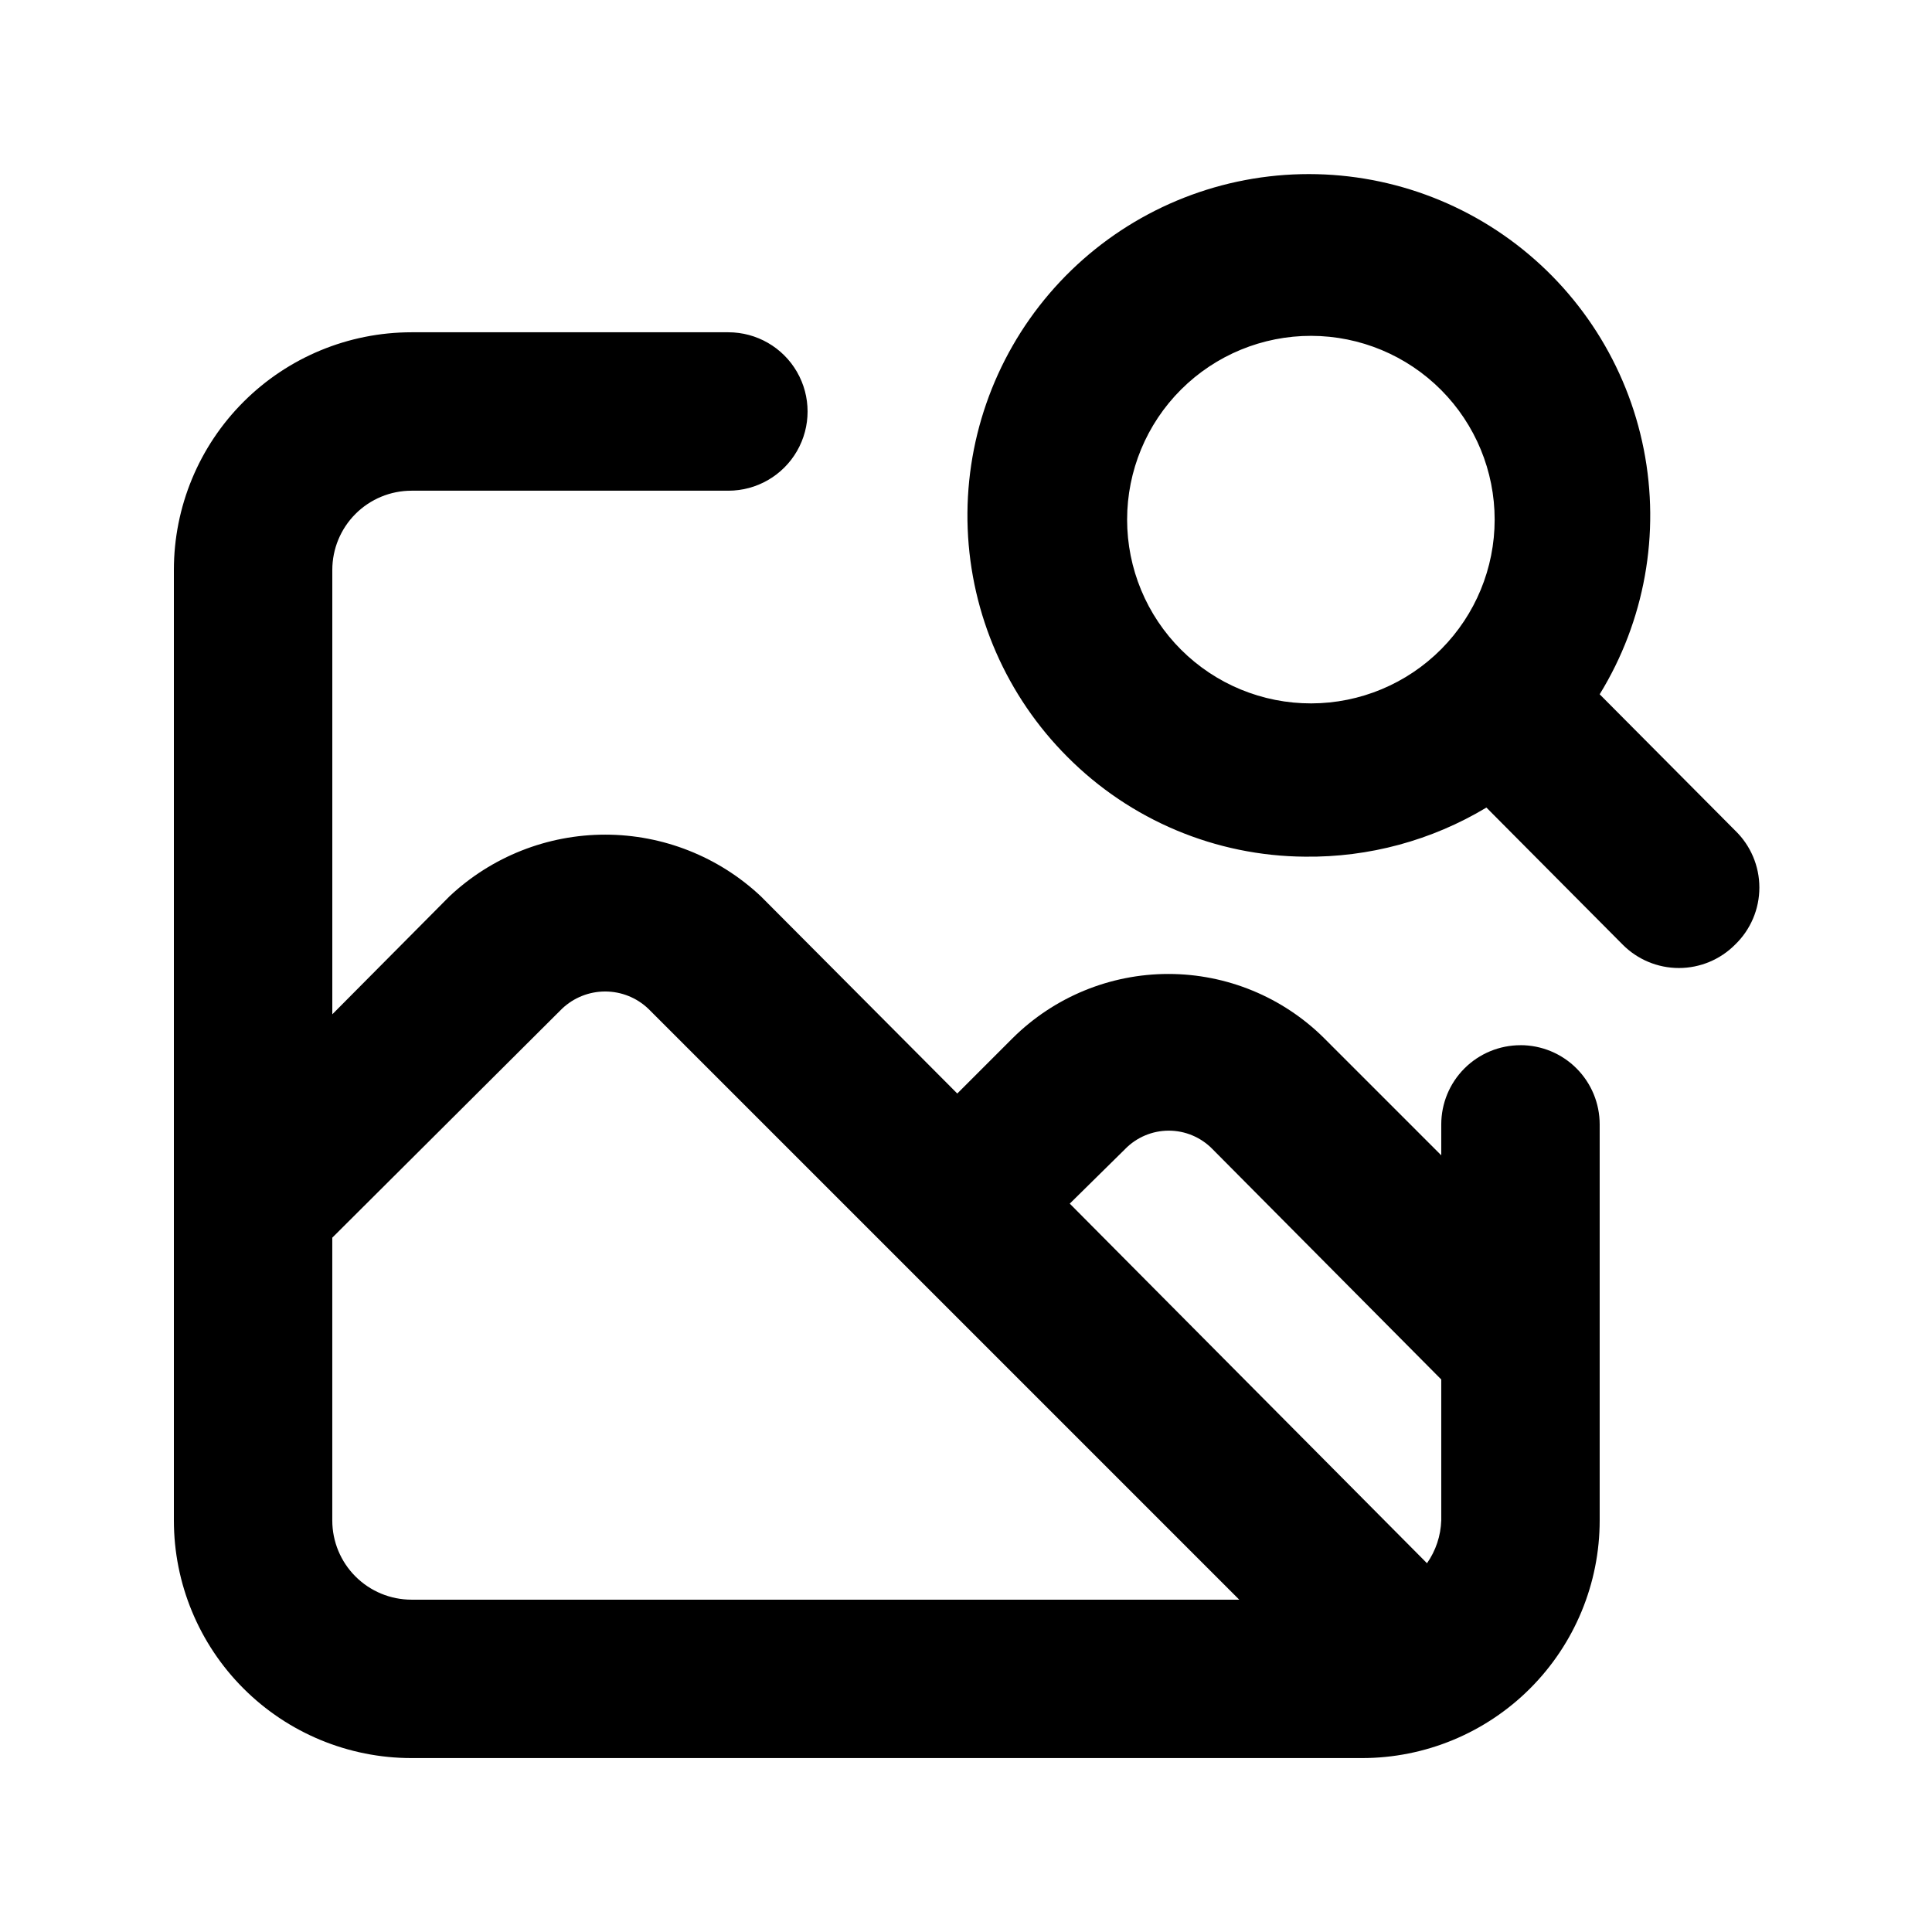 <?xml version="1.0" encoding="UTF-8"?>
<!-- Uploaded to: SVG Repo, www.svgrepo.com, Generator: SVG Repo Mixer Tools -->
<svg fill="#000000" width="800px" height="800px" version="1.1" viewBox="144 144 512 512" xmlns="http://www.w3.org/2000/svg">
 <path d="m546.94 420.99c-5.566 0-10.906 2.211-14.844 6.148-3.934 3.934-6.148 9.273-6.148 14.844v8.188l-31.066-31.066v-0.004c-10.969-10.883-25.797-16.992-41.25-16.992-15.453 0-30.277 6.109-41.25 16.992l-14.695 14.695-52.059-52.27c-11.172-10.496-25.922-16.336-41.25-16.336s-30.078 5.84-41.25 16.336l-31.066 31.277v-117.77c0-5.566 2.211-10.906 6.148-14.844s9.277-6.148 14.844-6.148h83.969c7.5 0 14.43-4 18.18-10.496 3.75-6.496 3.75-14.496 0-20.992s-10.68-10.496-18.18-10.496h-83.969c-16.703 0-32.723 6.633-44.531 18.445-11.812 11.809-18.445 27.828-18.445 44.531v251.9c0 16.703 6.633 32.723 18.445 44.531 11.809 11.812 27.828 18.445 44.531 18.445h251.9c16.703 0 32.723-6.633 44.531-18.445 11.812-11.809 18.445-27.828 18.445-44.531v-104.96c0-5.57-2.211-10.91-6.148-14.844-3.934-3.938-9.273-6.148-14.844-6.148zm-293.89 146.94c-5.566 0-10.906-2.211-14.844-6.148-3.938-3.934-6.148-9.273-6.148-14.844v-74.941l60.879-60.668-0.004 0.004c3.086-2.941 7.184-4.578 11.441-4.578 4.262 0 8.359 1.637 11.441 4.578l156.6 156.6zm272.9-20.992h-0.004c-0.133 4.066-1.445 8.004-3.777 11.336l-94.672-95.301 14.695-14.484-0.004-0.004c3.043-3.102 7.203-4.852 11.547-4.852s8.504 1.75 11.547 4.852l60.664 61.09zm77.879-182.84-35.898-36.105c11.926-19.402 16.098-42.586 11.68-64.926-4.414-22.34-17.094-42.195-35.504-55.598-18.41-13.406-41.199-19.371-63.816-16.715-22.617 2.66-43.398 13.75-58.199 31.059s-22.531 39.559-21.645 62.316c0.887 22.754 10.32 44.34 26.418 60.445 16.68 16.785 39.316 26.293 62.977 26.453 16.922 0.207 33.57-4.297 48.074-13.016l36.105 36.316c3.941 3.973 9.305 6.207 14.902 6.207 5.598 0 10.965-2.234 14.906-6.207 4.106-3.957 6.422-9.414 6.422-15.117 0-5.699-2.316-11.156-6.422-15.113zm-77.883-48.07c-9.113 9.176-21.508 14.352-34.441 14.379-12.938 0.027-25.352-5.09-34.508-14.227-9.156-9.137-14.301-21.539-14.301-34.477 0-12.934 5.144-25.34 14.301-34.473 9.156-9.137 21.57-14.258 34.508-14.227 12.934 0.027 25.328 5.203 34.441 14.379 9.066 9.125 14.152 21.461 14.152 34.32s-5.086 25.199-14.152 34.324z"/>
</svg>